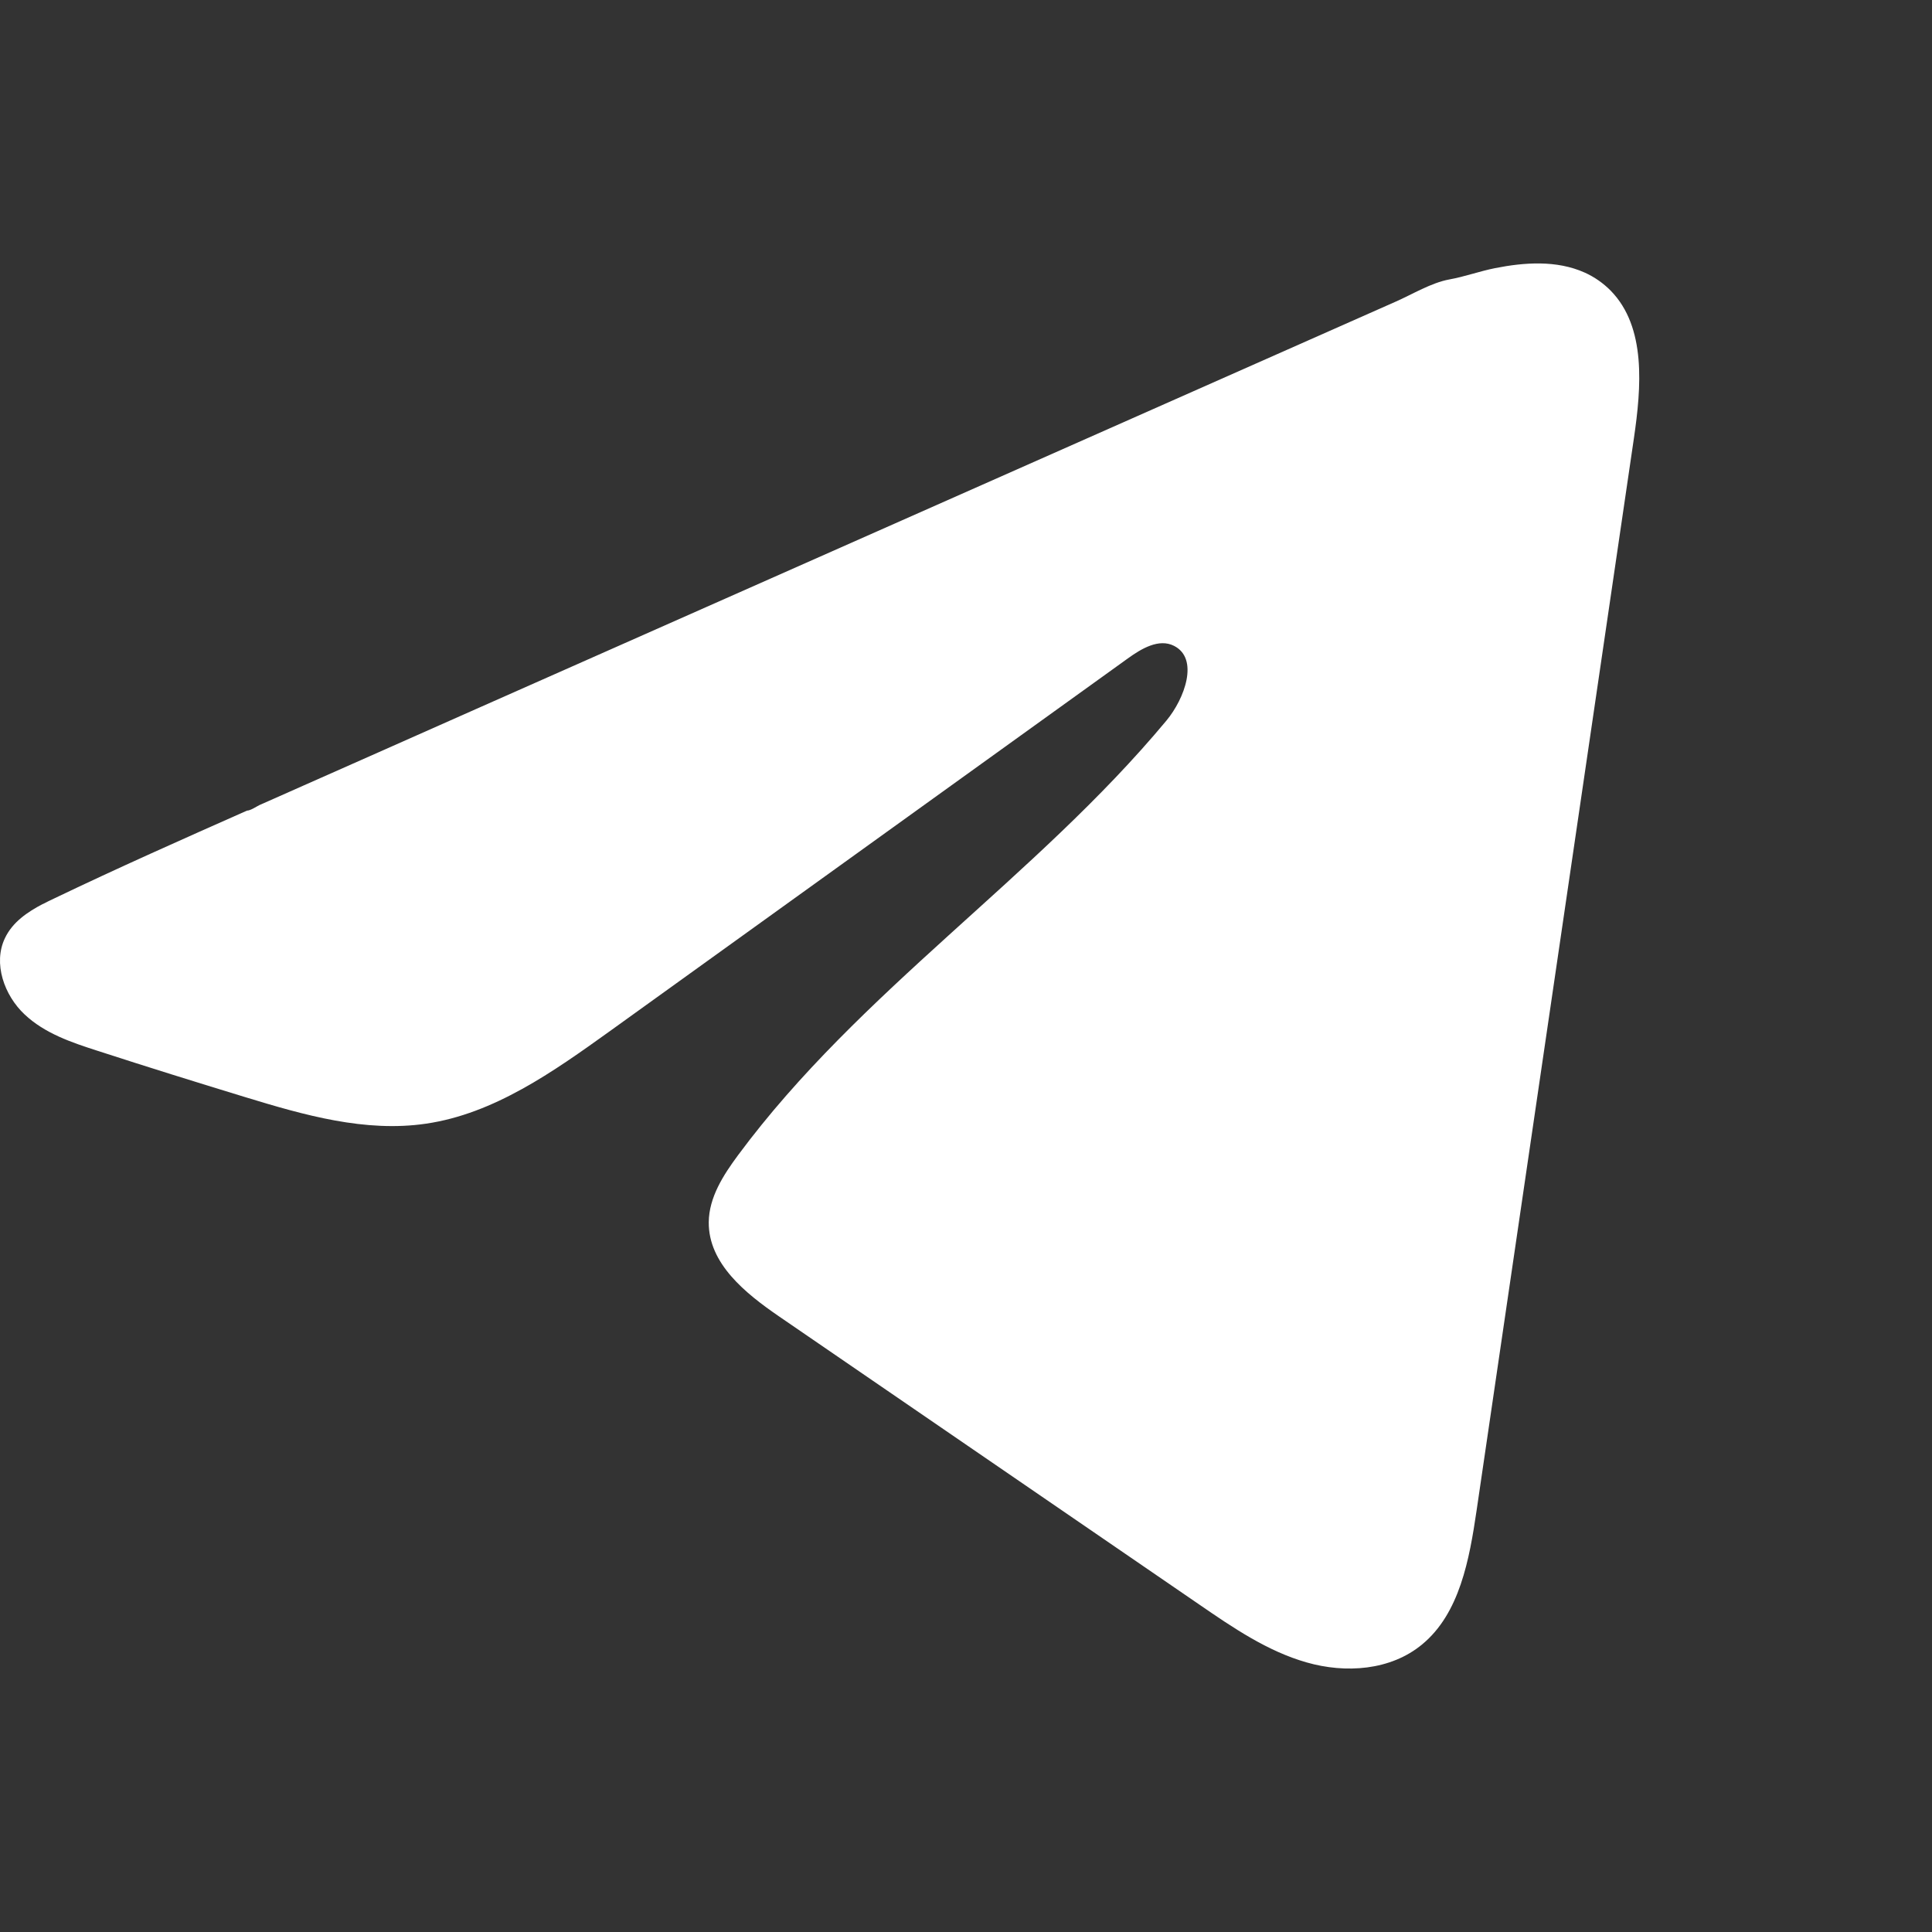 <?xml version="1.0" encoding="UTF-8"?> <svg xmlns="http://www.w3.org/2000/svg" width="33" height="33" viewBox="0 0 33 33" fill="none"><rect x="0" y="0" width="33" height="33" fill="#333333" stroke="none"/><path d="M0.73 15.443C0.794 15.409 0.858 15.378 0.922 15.348C2.012 14.825 3.116 14.335 4.219 13.846C4.279 13.846 4.38 13.776 4.434 13.75C4.519 13.712 4.604 13.674 4.69 13.637C4.854 13.564 5.018 13.492 5.181 13.419C5.509 13.274 5.835 13.128 6.163 12.984C6.817 12.694 7.472 12.404 8.126 12.113C9.435 11.533 10.745 10.953 12.054 10.373C13.364 9.793 14.673 9.213 15.982 8.633C17.291 8.053 18.601 7.473 19.91 6.893C21.22 6.313 22.529 5.733 23.838 5.153C24.129 5.025 24.445 4.83 24.756 4.773C25.018 4.726 25.274 4.632 25.537 4.58C26.036 4.481 26.589 4.441 27.068 4.656C27.233 4.73 27.385 4.836 27.514 4.967C28.121 5.59 28.036 6.612 27.908 7.488C27.013 13.593 26.117 19.697 25.221 25.802C25.098 26.639 24.932 27.558 24.292 28.087C23.752 28.535 22.983 28.586 22.317 28.395C21.65 28.205 21.061 27.803 20.485 27.407C18.09 25.766 15.696 24.123 13.302 22.482C12.733 22.091 12.1 21.583 12.106 20.876C12.11 20.45 12.356 20.07 12.606 19.732C14.686 16.923 17.69 14.991 19.922 12.31C20.236 11.933 20.485 11.249 20.052 11.031C19.795 10.902 19.499 11.077 19.265 11.246C16.314 13.37 13.362 15.494 10.411 17.617C9.447 18.309 8.438 19.023 7.278 19.193C6.24 19.346 5.194 19.047 4.189 18.74C3.347 18.483 2.506 18.221 1.668 17.949C1.223 17.806 0.764 17.652 0.419 17.326C0.074 17.002 -0.123 16.455 0.085 16.023C0.214 15.751 0.467 15.579 0.732 15.44L0.73 15.443Z" fill="white"></path></svg> 